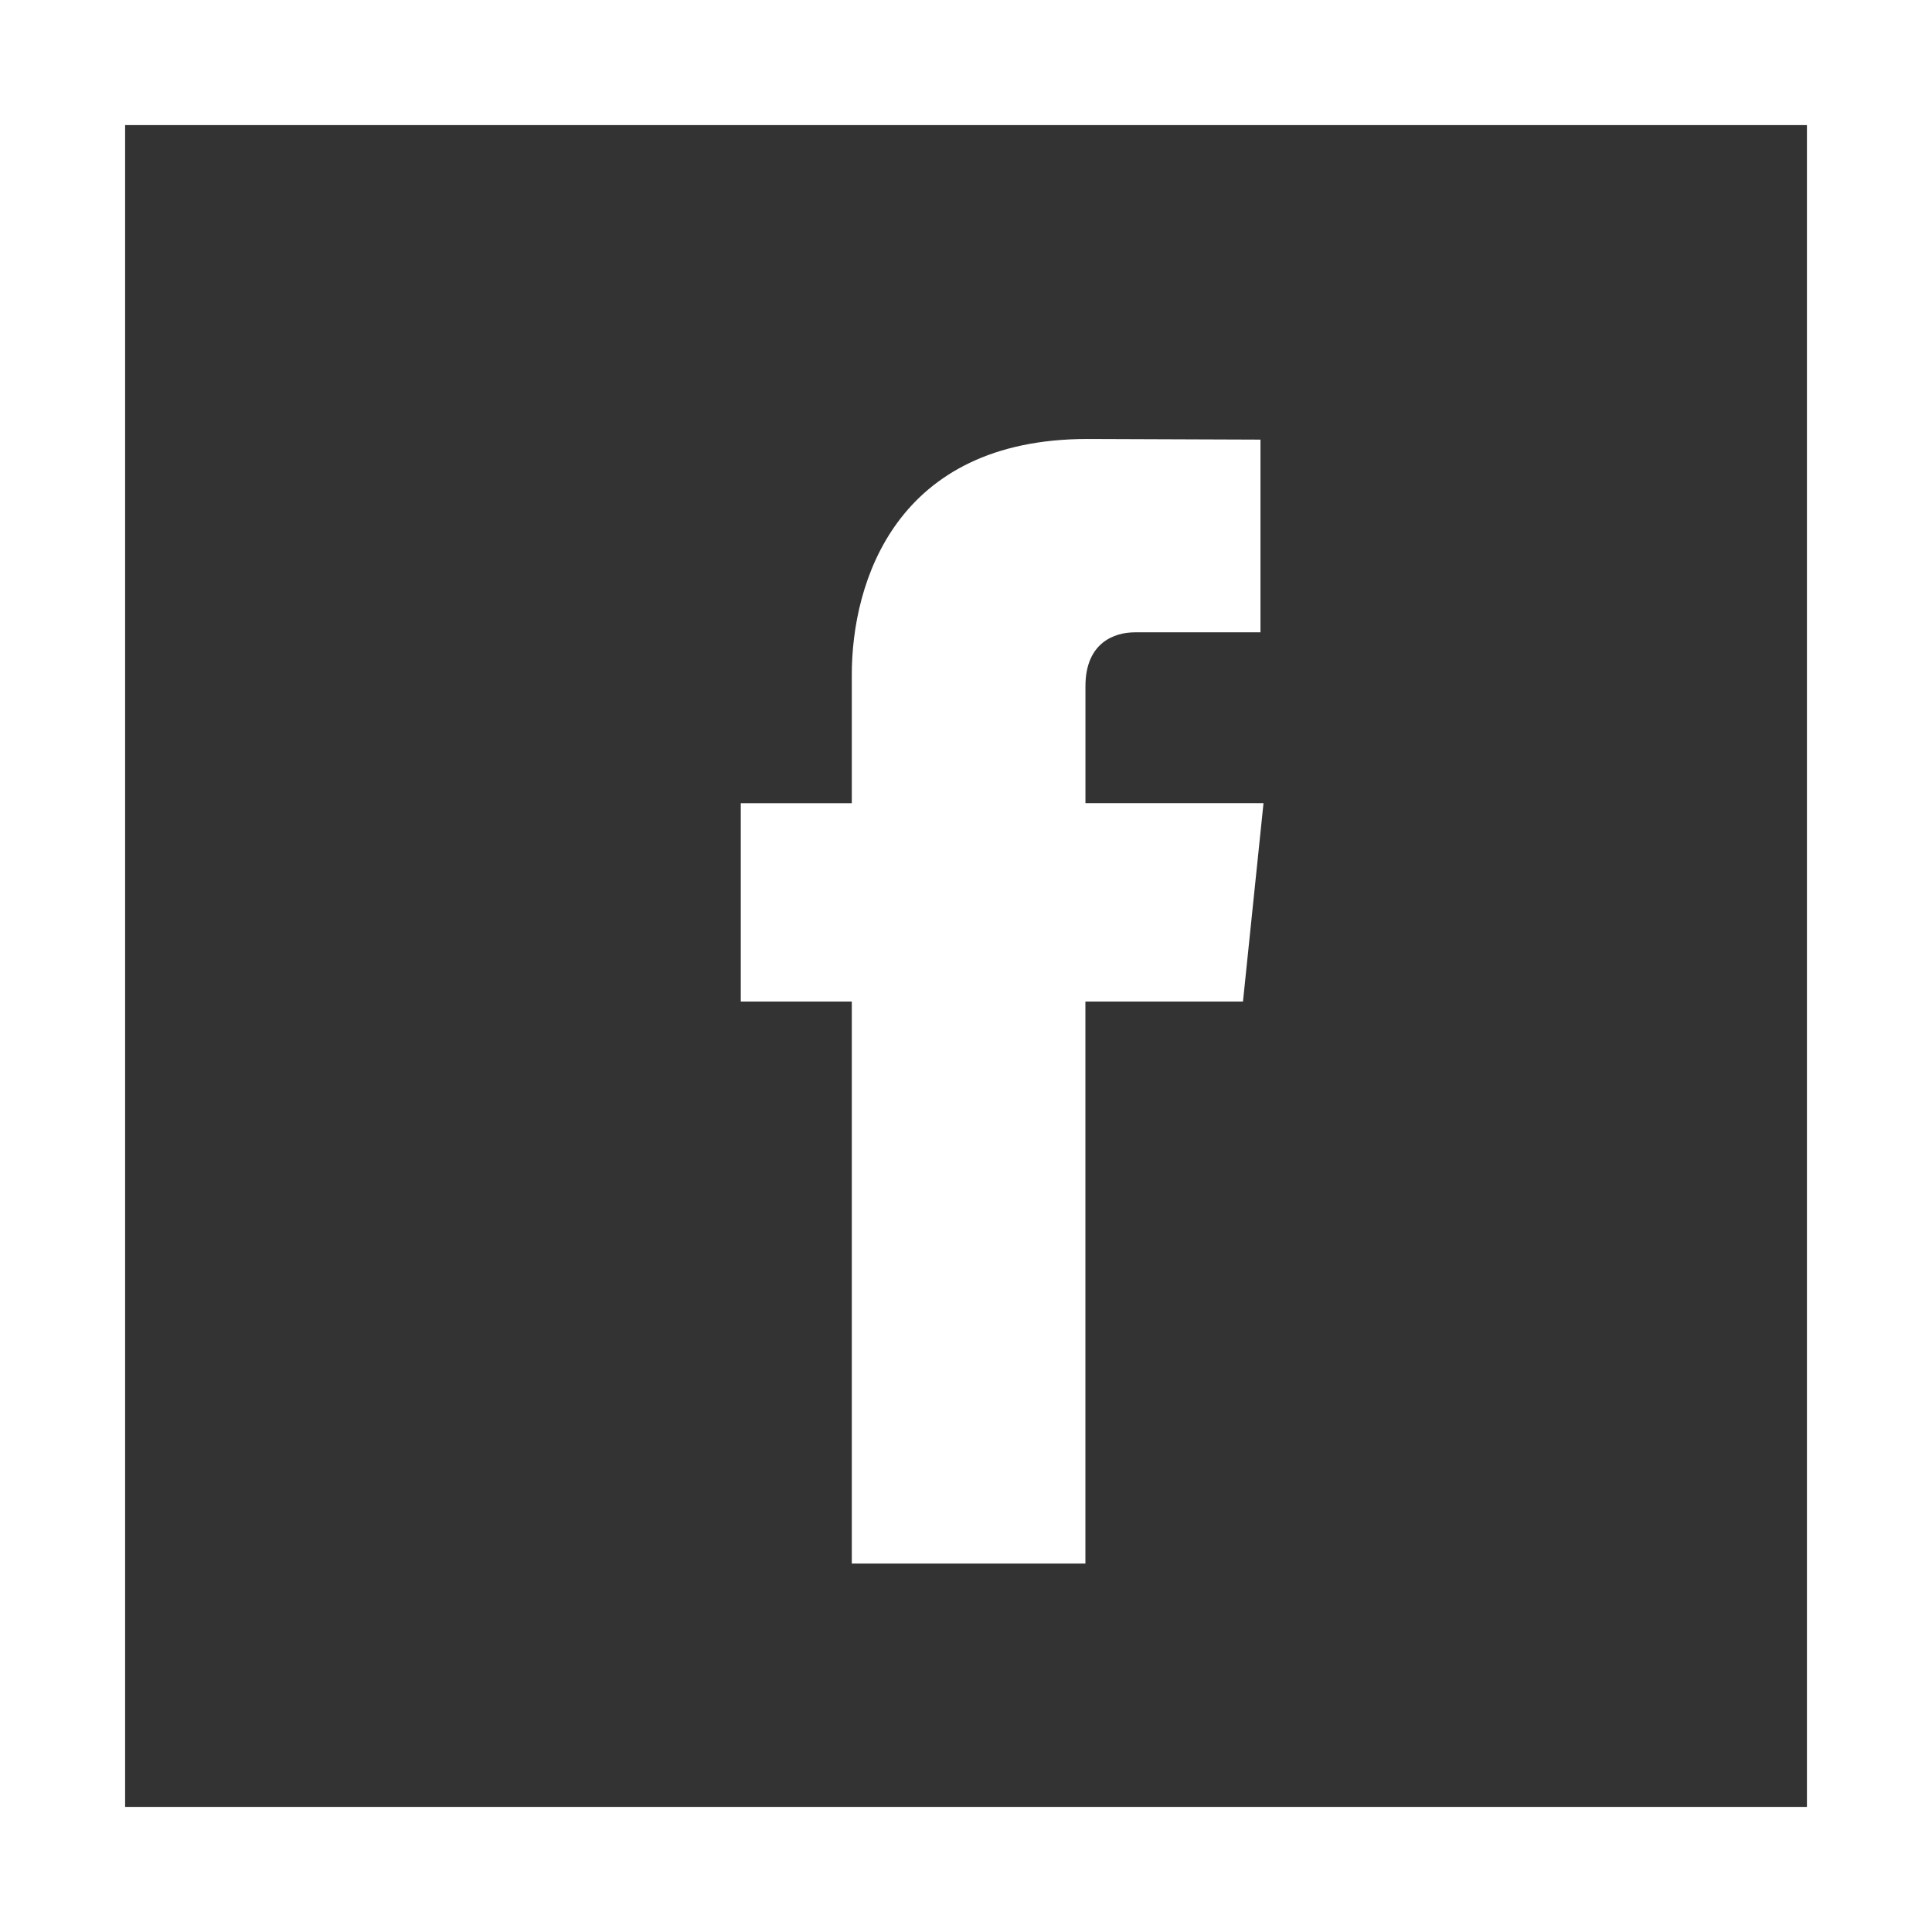 <?xml version="1.0" encoding="utf-8"?>
<!-- Generator: Adobe Illustrator 15.0.0, SVG Export Plug-In . SVG Version: 6.00 Build 0)  -->
<!DOCTYPE svg PUBLIC "-//W3C//DTD SVG 1.1//EN" "http://www.w3.org/Graphics/SVG/1.1/DTD/svg11.dtd">
<svg version="1.1" id="Layer_1" xmlns="http://www.w3.org/2000/svg" xmlns:xlink="http://www.w3.org/1999/xlink" x="0px" y="0px"
	 width="45.354px" height="45.354px" viewBox="0 0 45.354 45.354" enable-background="new 0 0 45.354 45.354" xml:space="preserve">
<rect x="0" y="0" width="45.354" height="45.354" fill="#333333" stroke="none"/>
<g>
	<path fill="#FFFFFF" d="M29.179,23.512h-3.699c0,5.912,0,13.193,0,13.193h-5.484c0,0,0-7.206,0-13.193h-2.606v-4.657h2.606v-3.018
		c0-2.16,1.025-5.532,5.534-5.532l4.06,0.015v4.524c0,0-2.469,0-2.949,0s-1.16,0.241-1.16,1.267v2.743h4.18L29.179,23.512z"/>
	<g>
		<path fill="#FFFFFF" d="M45.354,45.354H0V0h45.354V45.354z M2.937,42.418h39.481V2.937H2.937V42.418z"/>
	</g>
</g>
</svg>
